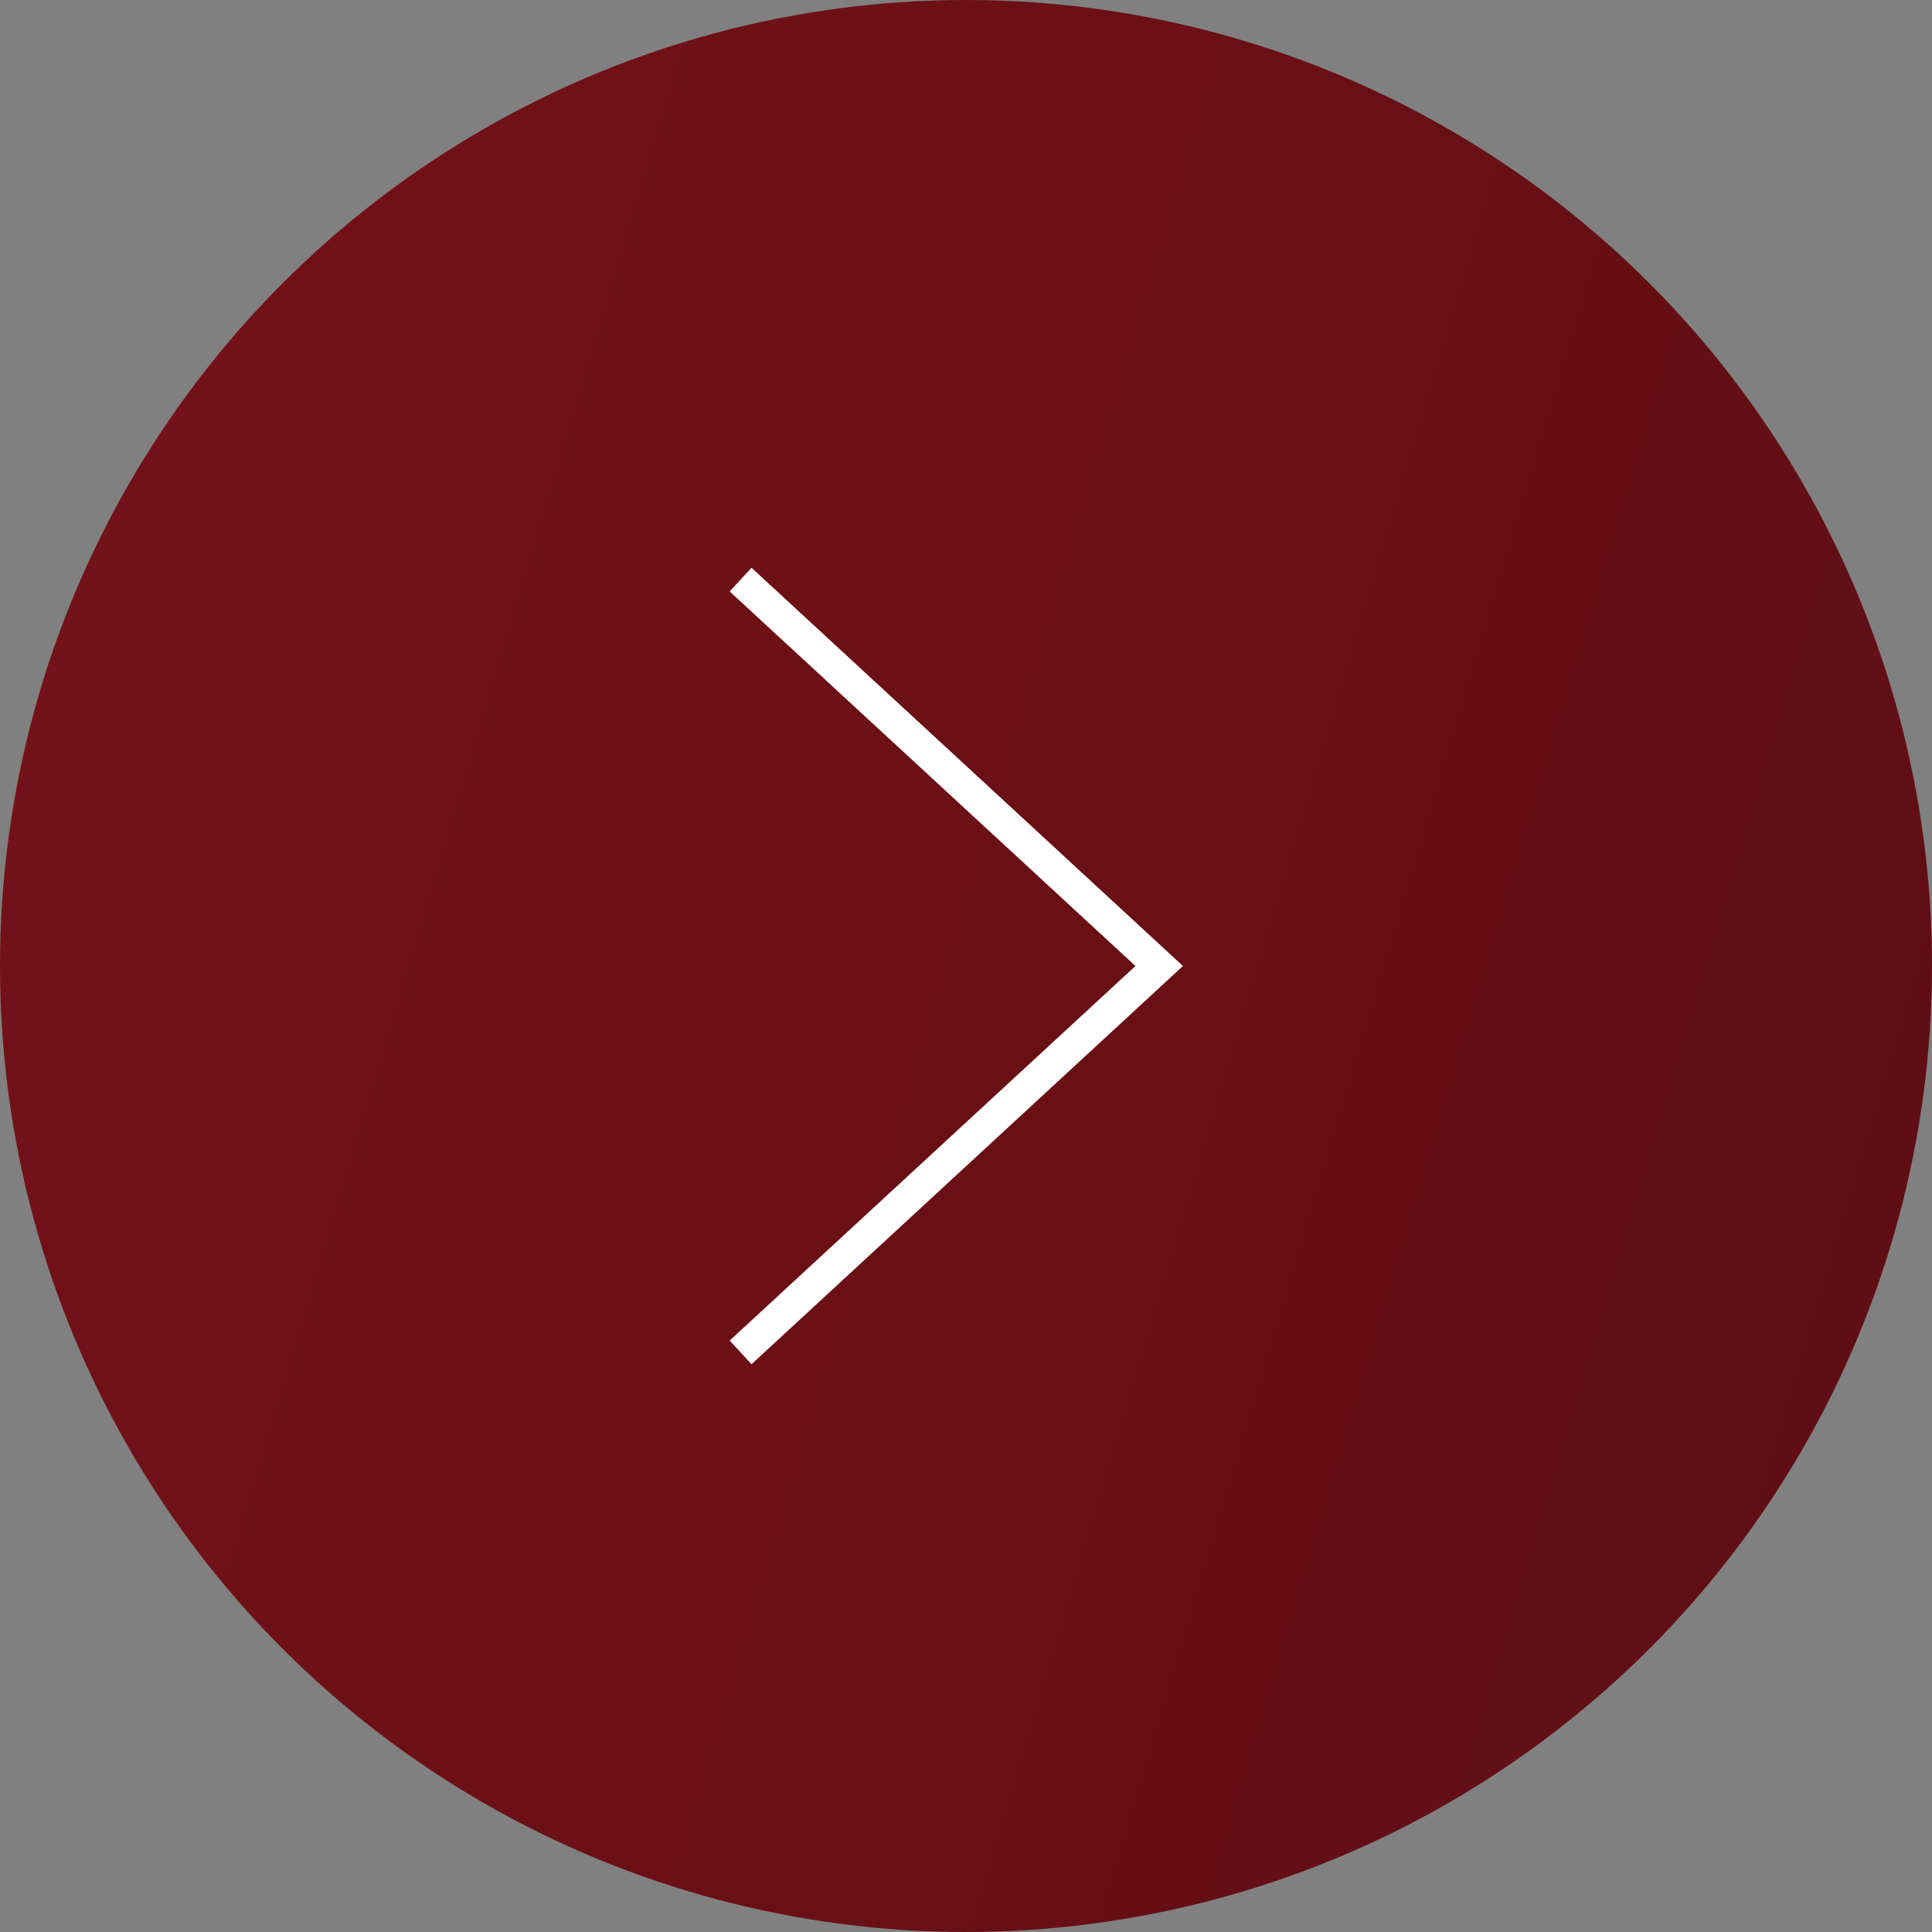 <?xml version="1.0" encoding="UTF-8"?> <svg xmlns="http://www.w3.org/2000/svg" width="60" height="60" viewBox="0 0 60 60" fill="none"><rect x="0" y="0" width="60" height="60" fill="#808080" stroke="none"/><circle cx="30" cy="30" r="30" fill="url(#paint0_linear_127_4749)"></circle><path d="M23 42L36 30L23 18" stroke="white"></path><defs><linearGradient id="paint0_linear_127_4749" x1="0" y1="0" x2="70.588" y2="21.052" gradientUnits="userSpaceOnUse"><stop stop-color="#751218"></stop><stop offset="1" stop-color="#5E0E14"></stop></linearGradient></defs></svg> 